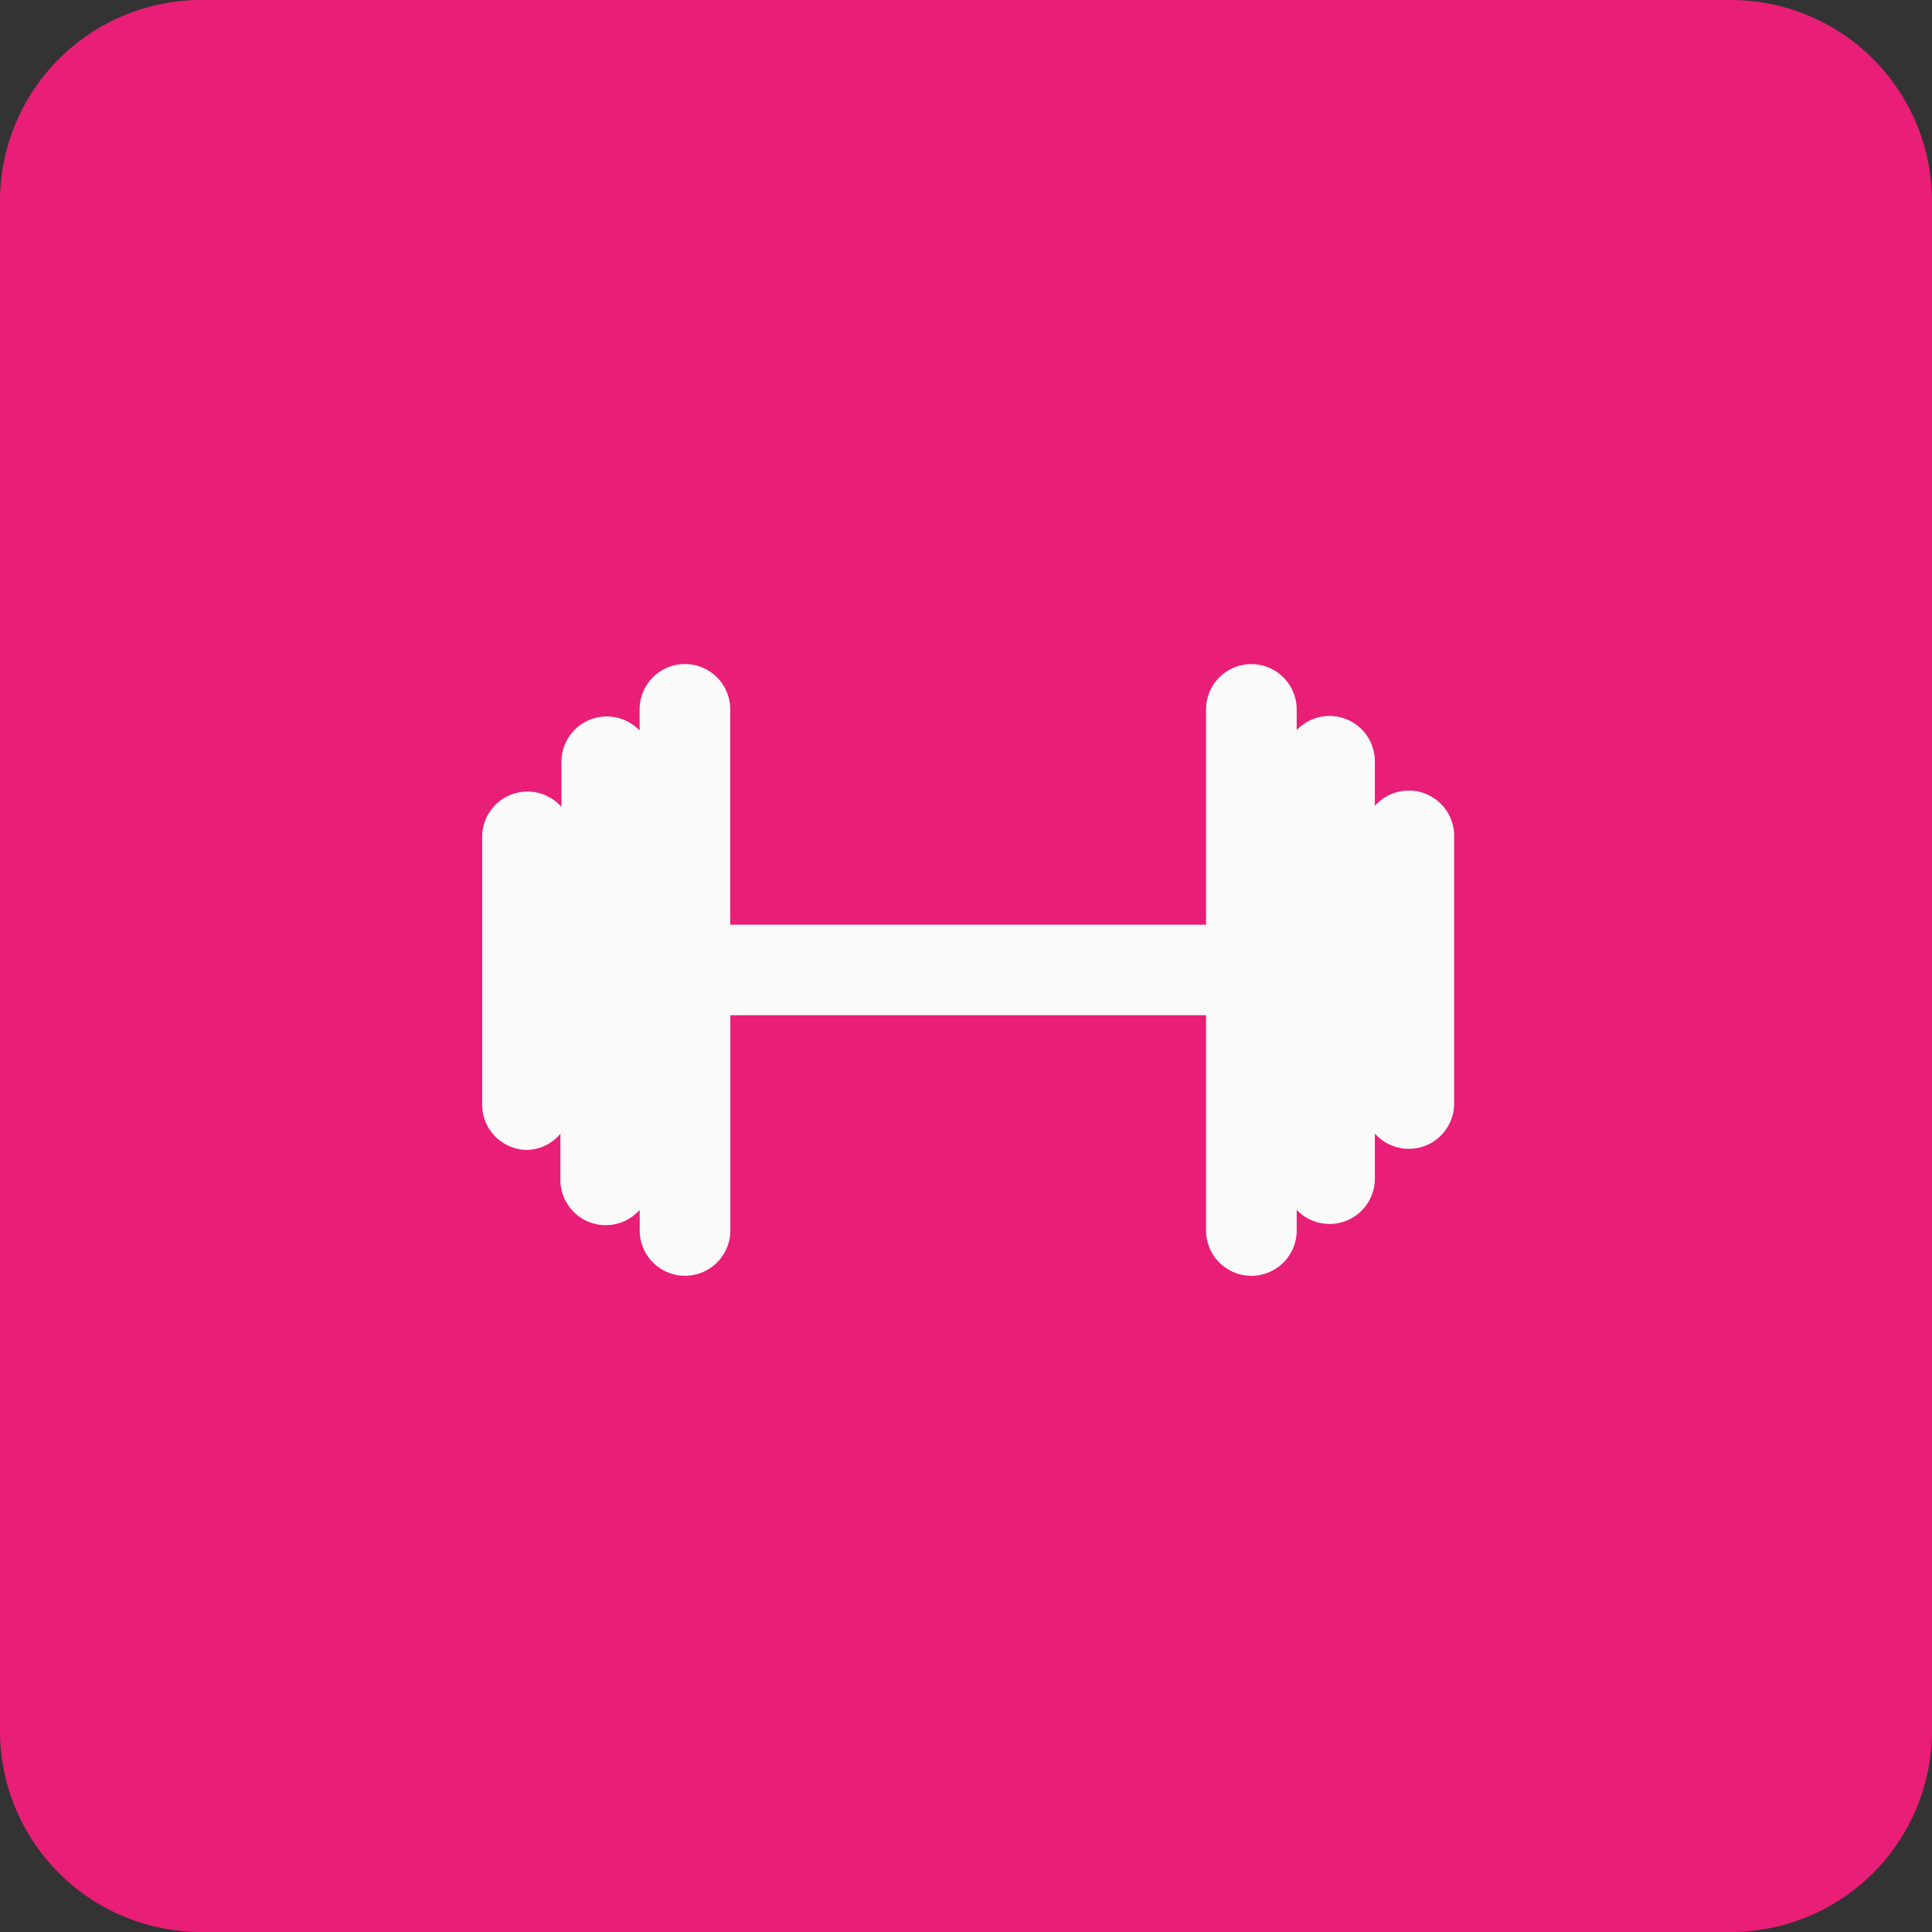 <svg xmlns="http://www.w3.org/2000/svg" width="48" height="48" viewBox="0 0 48 48">
  <rect x="0" y="0" width="48" height="48" fill="#333333" stroke="none"/>
  <g id="Group_92" data-name="Group 92" transform="translate(-123 -3361)">
    <path id="Path_349" data-name="Path 349" d="M5,0H43a5,5,0,0,1,5,5V43a5,5,0,0,1-5,5H5a5,5,0,0,1-5-5V5A5,5,0,0,1,5,0Z" transform="translate(123 3361)" fill="#e91e76"/>
    <g id="Group_111" data-name="Group 111" transform="translate(127.879 3354.498)">
      <path id="Path_360" data-name="Path 360" d="M8.2,35.072a1.125,1.125,0,0,0,.844-.4V35.8a1.126,1.126,0,0,0,1.97.76v.512a1.126,1.126,0,1,0,2.252,0V31.725H25.085v5.348a1.126,1.126,0,1,0,2.252,0v-.512a1.126,1.126,0,0,0,1.942-.771V34.664a1.126,1.126,0,0,0,1.97-.729V27.253a1.126,1.126,0,0,0-1.97-.729V25.4a1.126,1.126,0,0,0-1.942-.76v-.512a1.126,1.126,0,0,0-2.252,0v5.348H13.264V24.126a1.126,1.126,0,1,0-2.252,0v.526a1.126,1.126,0,0,0-1.942.771v1.126a1.126,1.126,0,0,0-1.97.729v6.668A1.126,1.126,0,0,0,8.2,35.072Z" transform="translate(0 0)" fill="#fafafa" stroke="rgba(0,0,0,0)" stroke-miterlimit="10" stroke-width="1"/>
    </g>
  </g>
</svg>
